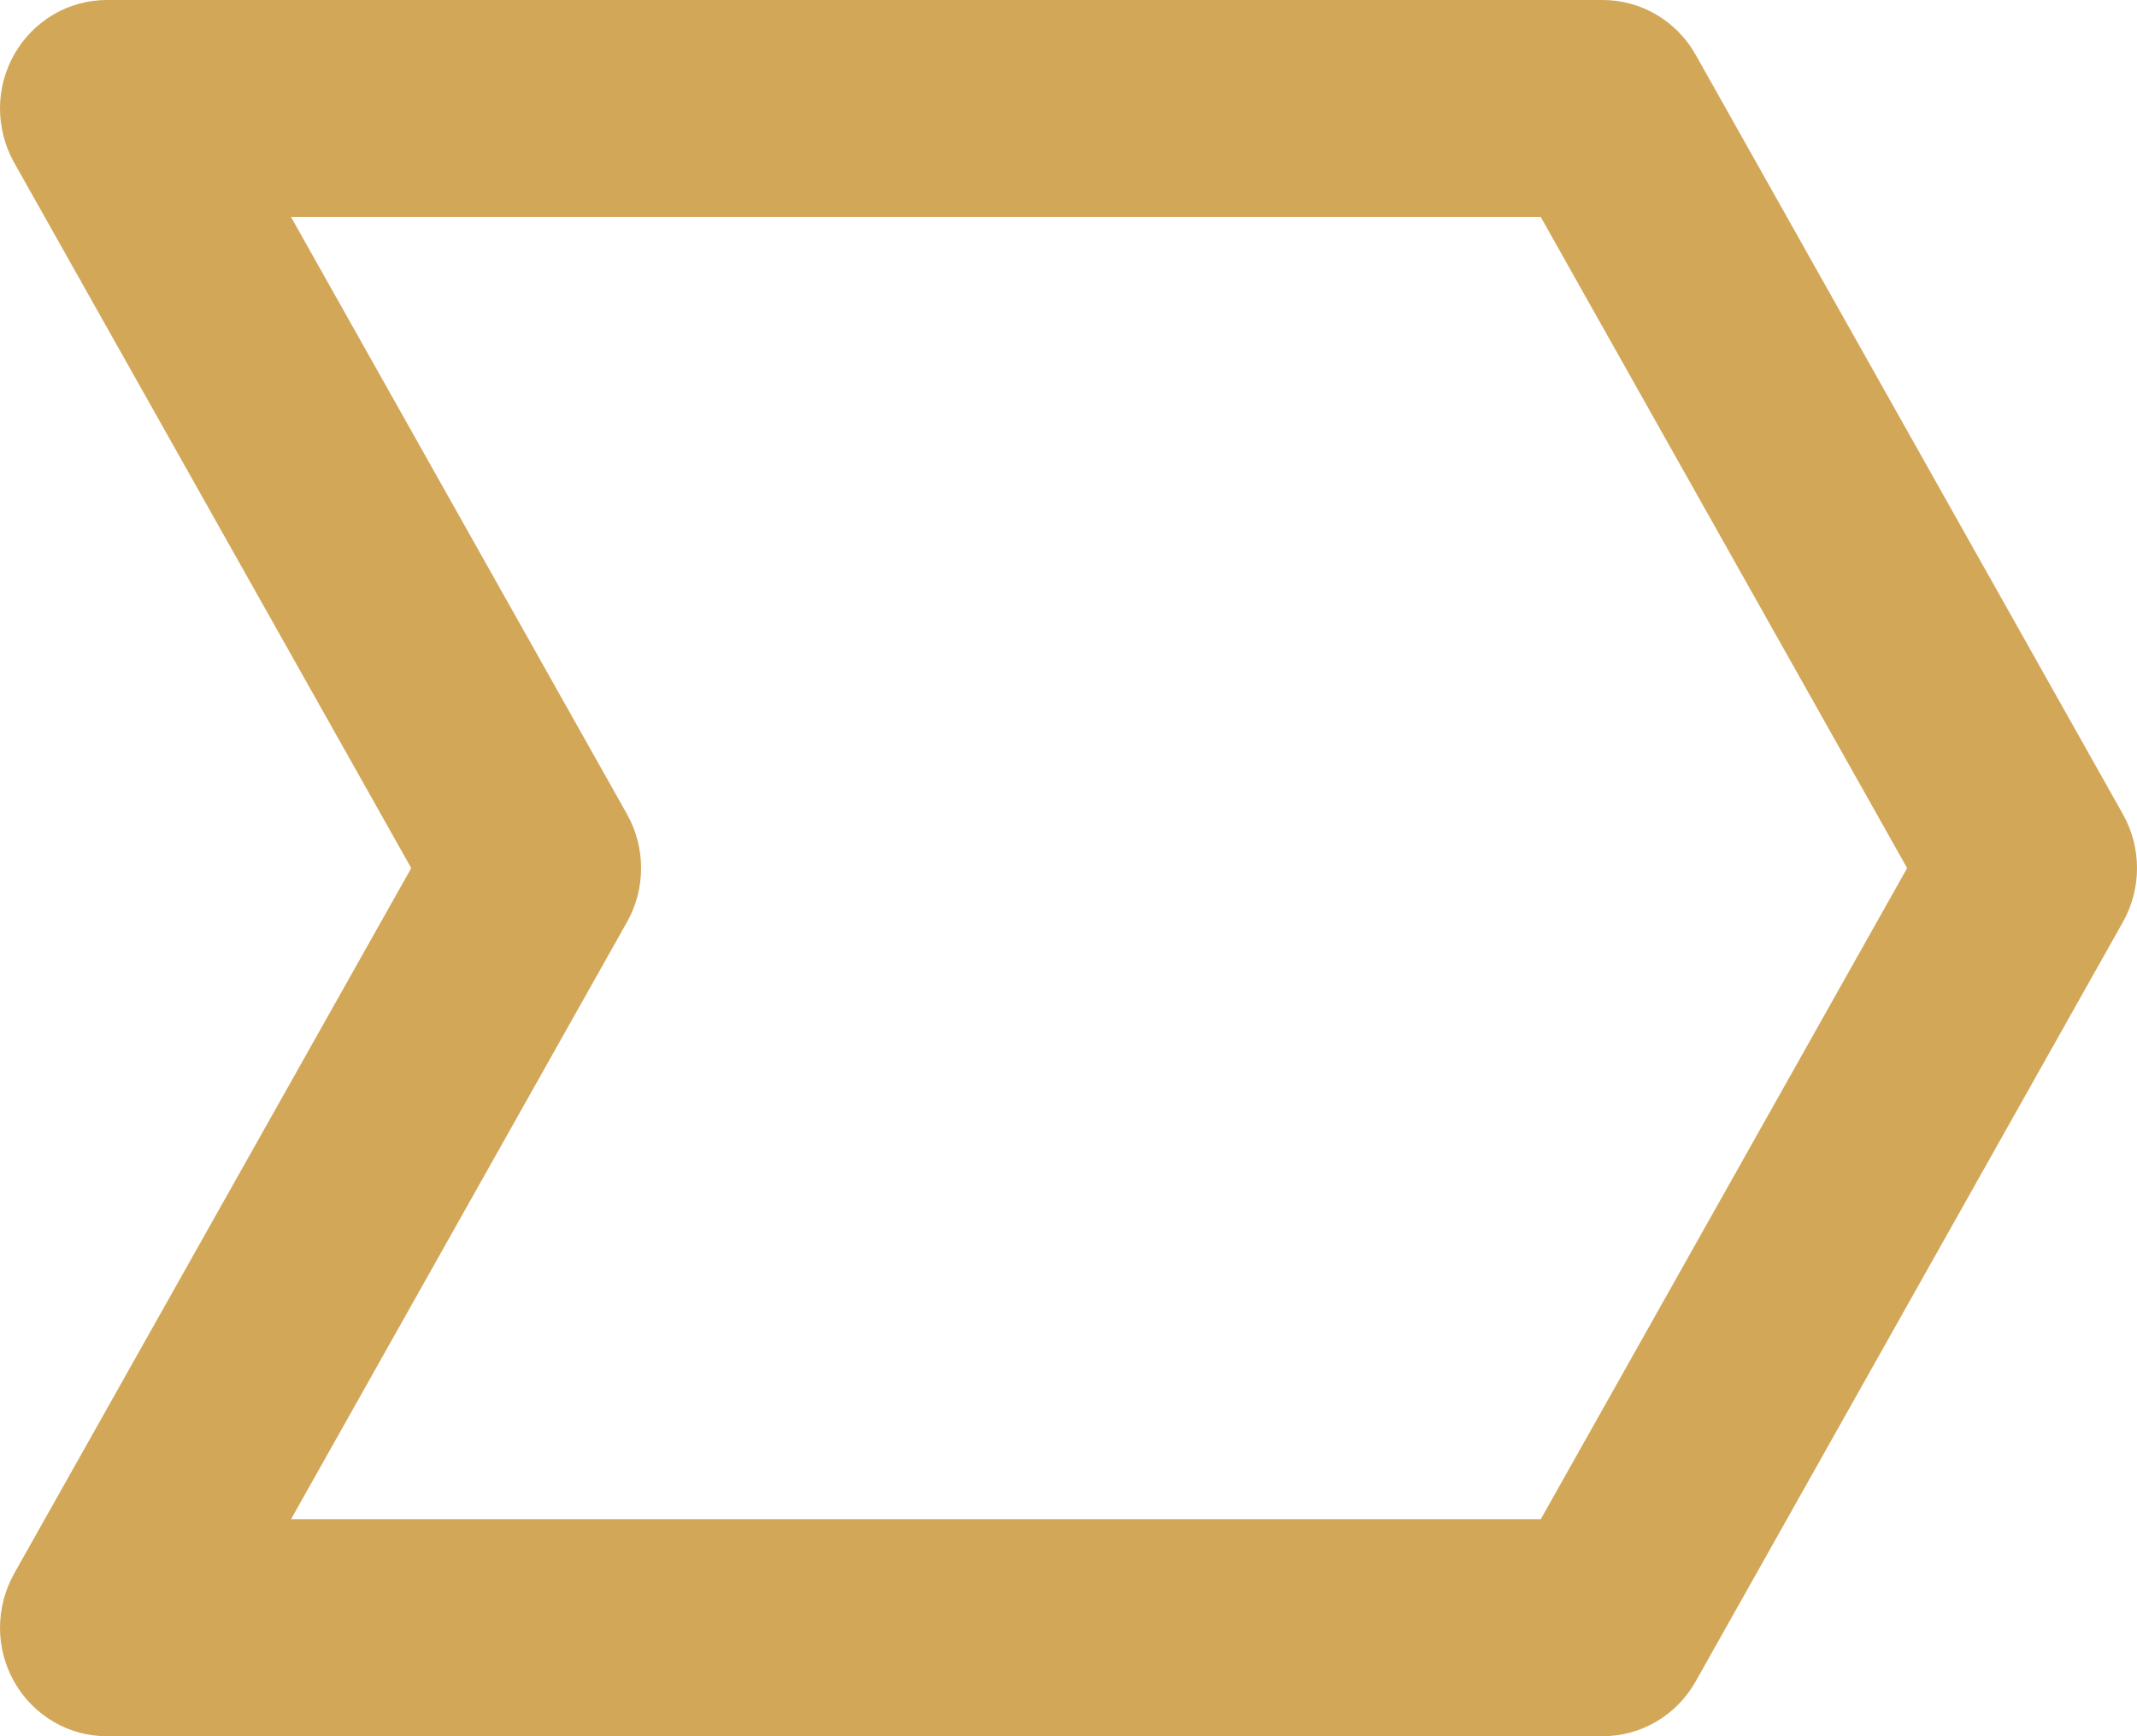 <svg width="16" height="13" viewBox="0 0 16 13" fill="none" xmlns="http://www.w3.org/2000/svg">
<path d="M12.695 0.409C12.625 0.285 12.524 0.182 12.402 0.11C12.28 0.038 12.141 4.61939e-05 12 0H0.8C0.66 4.58852e-05 0.522 0.037 0.401 0.108C0.279 0.18 0.178 0.282 0.108 0.405C0.038 0.528 0 0.667 4.56804e-06 0.81C-0 0.952 0.036 1.092 0.105 1.216L3.079 6.5L0.105 11.784C0.036 11.908 -0 12.048 4.56804e-06 12.19C0 12.332 0.038 12.472 0.108 12.595C0.178 12.718 0.279 12.82 0.401 12.892C0.522 12.963 0.66 13 0.8 13H12C12.141 13 12.28 12.962 12.402 12.89C12.524 12.818 12.625 12.715 12.695 12.591L15.895 6.903C15.964 6.78 16 6.641 16 6.5C16 6.359 15.964 6.22 15.895 6.097L12.695 0.409ZM11.536 11.375H2.179L4.695 6.903C4.764 6.78 4.8 6.641 4.8 6.5C4.8 6.359 4.764 6.22 4.695 6.097L2.179 1.625H11.536L14.279 6.5L11.536 11.375Z" fill="#D2A758"/>
</svg>
